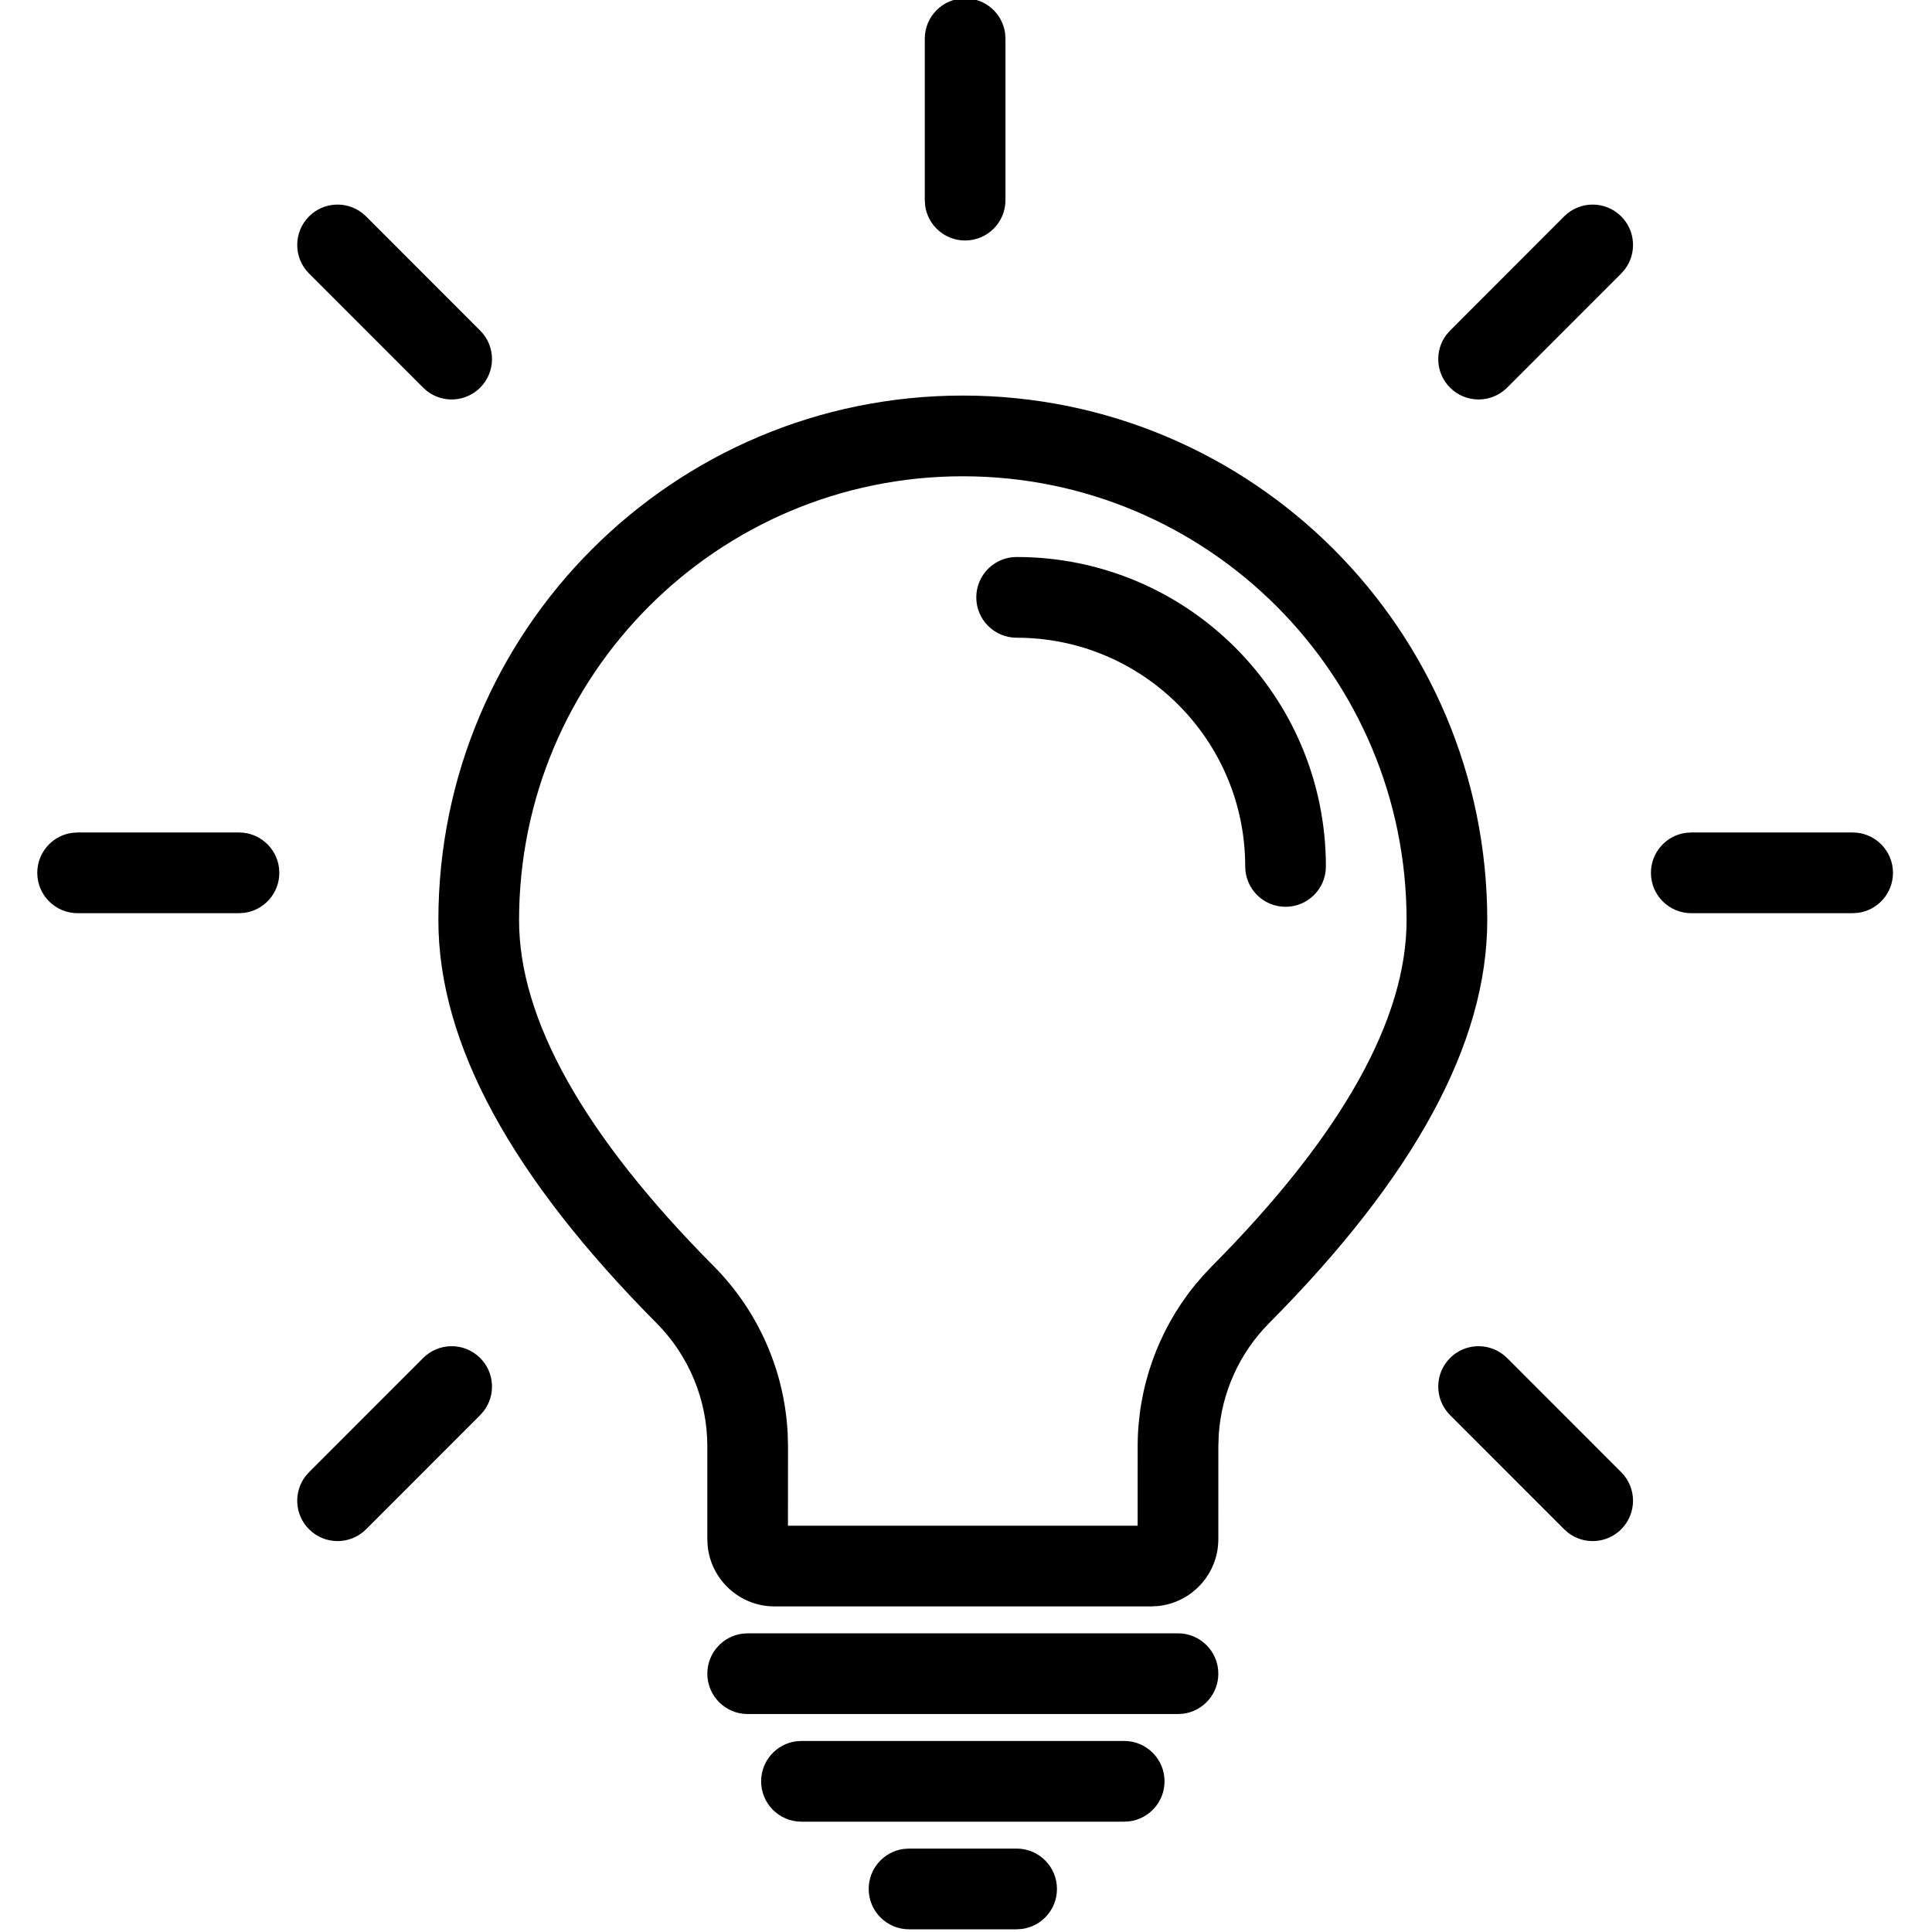 <?xml version="1.0" encoding="UTF-8"?> <svg xmlns="http://www.w3.org/2000/svg" xmlns:xlink="http://www.w3.org/1999/xlink" width="500" zoomAndPan="magnify" viewBox="0 0 375 375" height="500" preserveAspectRatio="xMidYMid meet" version="1.0"><path fill="#000000" d="M 197.324 358.809 C 201.648 358.809 205.156 362.316 205.156 366.645 C 205.156 370.609 202.211 373.887 198.387 374.406 L 197.324 374.477 L 176.445 374.477 C 172.121 374.477 168.613 370.969 168.613 366.645 C 168.613 362.676 171.559 359.398 175.383 358.879 L 176.445 358.809 Z M 218.207 337.918 C 222.531 337.918 226.035 341.426 226.035 345.754 C 226.035 349.719 223.09 352.996 219.27 353.516 L 218.207 353.586 L 155.562 353.586 C 151.238 353.586 147.734 350.078 147.734 345.754 C 147.734 341.785 150.68 338.508 154.5 337.988 L 155.562 337.918 Z M 228.645 317.027 C 232.969 317.027 236.477 320.535 236.477 324.859 C 236.477 328.828 233.531 332.105 229.707 332.625 L 228.645 332.695 L 145.121 332.695 C 140.797 332.695 137.293 329.188 137.293 324.859 C 137.293 320.895 140.238 317.617 144.059 317.098 L 145.121 317.027 Z M 186.883 76.777 C 243.102 76.777 288.676 122.375 288.676 178.621 C 288.676 202.633 274.367 228.594 246.344 256.809 C 240.555 262.637 237.094 270.348 236.555 278.496 L 236.48 280.727 L 236.477 298.754 C 236.473 305.508 231.34 311.066 224.758 311.734 L 223.426 311.805 L 150.344 311.805 C 143.586 311.805 138.027 306.664 137.359 300.082 L 137.293 298.746 L 137.293 280.738 C 137.293 271.77 133.746 263.168 127.43 256.809 C 99.402 228.594 85.09 202.637 85.09 178.621 C 85.09 122.375 130.664 76.777 186.883 76.777 Z M 93.203 263.59 C 96.008 266.395 96.242 270.797 93.906 273.867 L 93.203 274.672 L 71.059 296.828 C 68 299.891 63.043 299.891 59.984 296.828 C 57.18 294.023 56.945 289.625 59.281 286.551 L 59.984 285.75 L 82.133 263.59 C 85.188 260.531 90.148 260.531 93.203 263.59 Z M 291.727 262.891 L 292.531 263.59 L 314.676 285.75 C 317.734 288.809 317.734 293.77 314.676 296.828 C 311.875 299.633 307.473 299.867 304.406 297.531 L 303.602 296.828 L 281.457 274.672 C 278.398 271.613 278.398 266.652 281.457 263.59 C 284.258 260.785 288.66 260.555 291.727 262.891 Z M 186.883 92.445 C 139.316 92.445 100.75 131.027 100.75 178.621 C 100.75 197.723 113.148 220.203 138.535 245.762 C 147.152 254.438 152.242 265.969 152.883 278.125 L 152.953 280.738 L 152.941 296.137 L 220.816 296.137 L 220.82 280.723 C 220.824 269.367 224.719 258.414 231.762 249.648 L 233.445 247.664 L 235.238 245.762 C 260.621 220.203 273.016 197.719 273.016 178.621 C 273.016 131.027 234.453 92.445 186.883 92.445 Z M 46.387 161.582 C 50.711 161.582 54.215 165.09 54.215 169.418 C 54.215 173.383 51.27 176.66 47.449 177.18 L 46.387 177.25 L 15.066 177.25 C 10.742 177.25 7.234 173.746 7.234 169.418 C 7.234 165.453 10.18 162.172 14.004 161.656 L 15.066 161.582 Z M 359.594 161.582 C 363.922 161.582 367.426 165.09 367.426 169.418 C 367.426 173.383 364.48 176.66 360.656 177.18 L 359.594 177.25 L 328.273 177.25 C 323.949 177.25 320.445 173.746 320.445 169.418 C 320.445 165.453 323.391 162.172 327.211 161.656 L 328.273 161.582 Z M 197.324 108.113 C 230.48 108.113 257.355 135.004 257.355 168.176 C 257.355 172.504 253.852 176.008 249.527 176.008 C 245.203 176.008 241.695 172.504 241.695 168.176 C 241.695 143.656 221.832 123.781 197.324 123.781 C 193 123.781 189.496 120.273 189.496 115.945 C 189.496 111.621 193 108.113 197.324 108.113 Z M 70.254 41.305 L 71.059 42.004 L 93.203 64.164 C 96.262 67.223 96.262 72.184 93.203 75.242 C 90.402 78.047 86 78.281 82.934 75.945 L 82.133 75.242 L 59.984 53.086 C 56.926 50.023 56.926 45.066 59.984 42.004 C 62.785 39.199 67.188 38.969 70.254 41.305 Z M 314.676 42.004 C 317.48 44.809 317.715 49.211 315.379 52.281 L 314.676 53.086 L 292.531 75.242 C 289.473 78.301 284.516 78.301 281.457 75.242 C 278.652 72.438 278.418 68.035 280.754 64.965 L 281.457 64.164 L 303.602 42.004 C 306.66 38.945 311.617 38.945 314.676 42.004 Z M 187.332 -0.324 C 191.293 -0.324 194.57 2.621 195.09 6.445 L 195.16 7.508 L 195.16 38.848 C 195.16 43.172 191.656 46.68 187.332 46.68 C 183.367 46.68 180.09 43.734 179.57 39.91 L 179.5 38.848 L 179.5 7.508 C 179.5 3.184 183.004 -0.324 187.332 -0.324 Z M 187.332 -0.324 " fill-opacity="1" fill-rule="nonzero"></path></svg> 